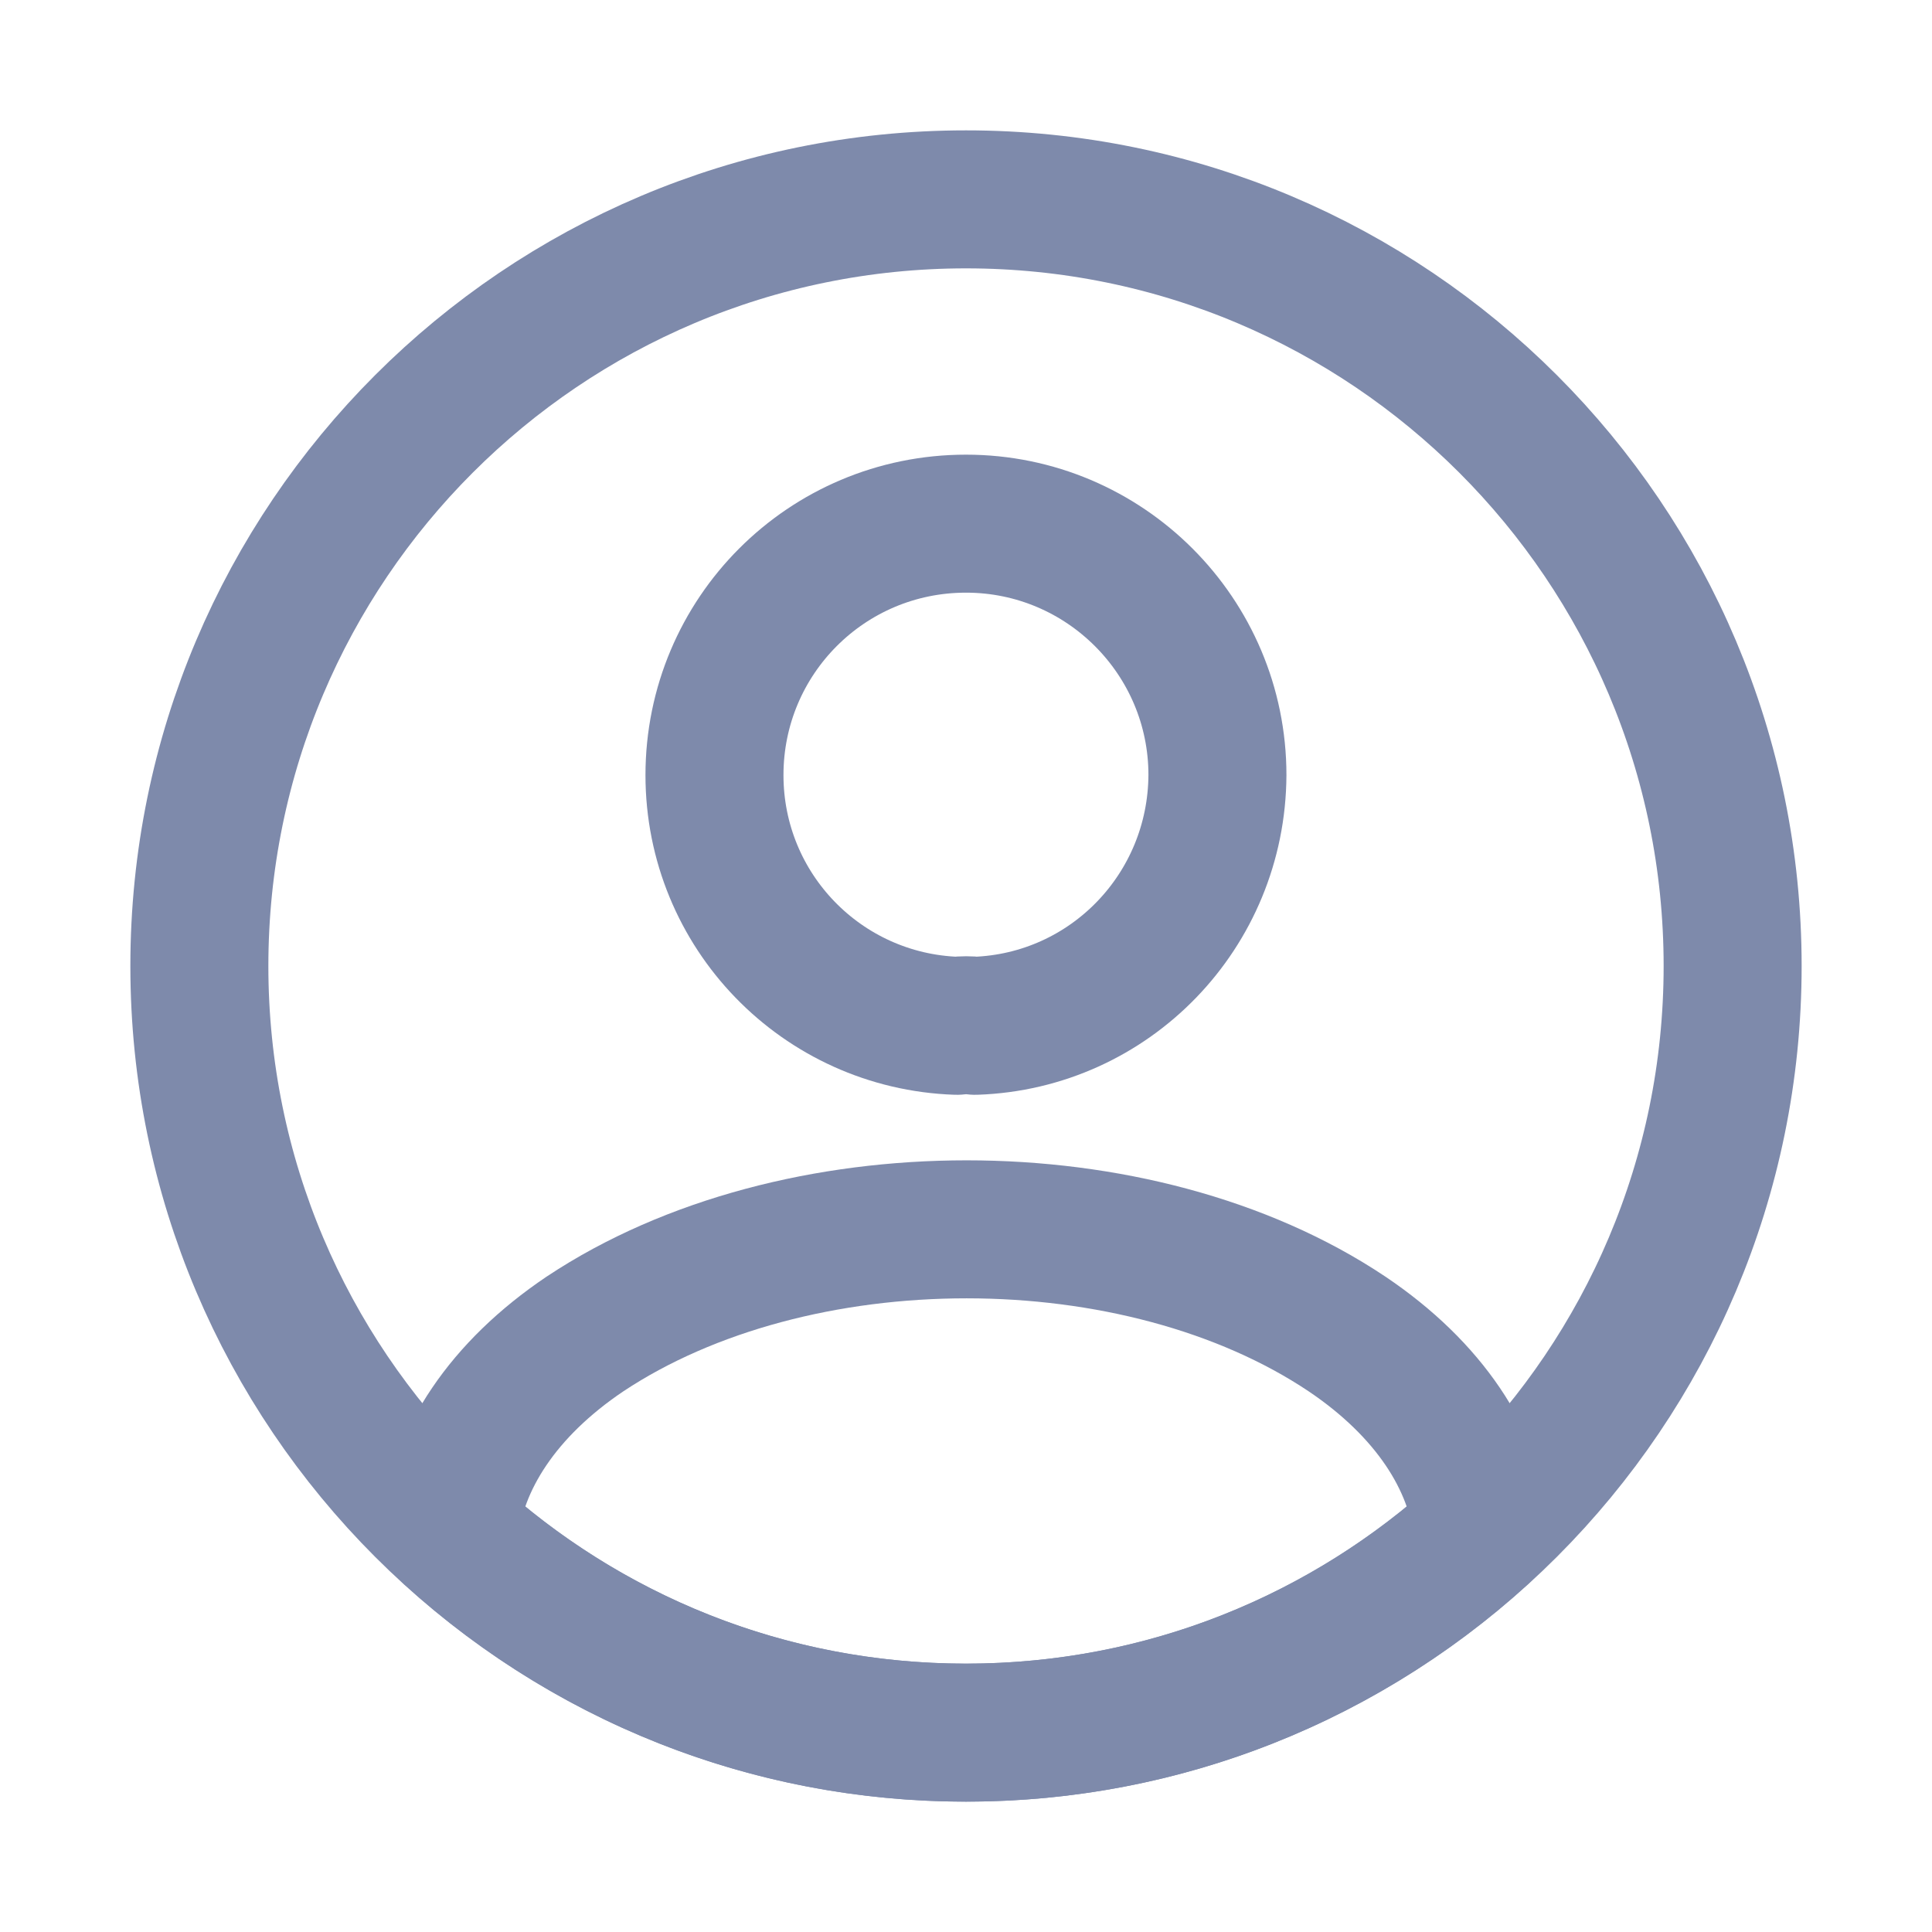 <svg width="21" height="21" viewBox="0 0 21 21" fill="none" xmlns="http://www.w3.org/2000/svg">
    <path
        d="M10.6 11.15C10.541 11.142 10.466 11.142 10.4 11.15C8.933 11.1 7.766 9.9 7.766 8.425C7.766 6.917 8.983 5.692 10.5 5.692C12.008 5.692 13.233 6.917 13.233 8.425C13.225 9.9 12.066 11.1 10.6 11.15Z"
        stroke="#7E8AAB" stroke-width="1.5" stroke-linecap="round" stroke-linejoin="round" />
    <path
        d="M16.117 16.65C14.633 18.008 12.667 18.833 10.5 18.833C8.333 18.833 6.367 18.008 4.883 16.65C4.967 15.867 5.467 15.1 6.358 14.5C8.642 12.983 12.375 12.983 14.642 14.5C15.533 15.1 16.033 15.867 16.117 16.65Z"
        stroke="#7E8AAB" stroke-width="1.5" stroke-linecap="round" stroke-linejoin="round" />
    <path
        d="M10.5 18.833C15.102 18.833 18.833 15.102 18.833 10.5C18.833 5.898 15.102 2.167 10.5 2.167C5.898 2.167 2.167 5.898 2.167 10.5C2.167 15.102 5.898 18.833 10.5 18.833Z"
        stroke="#7E8AAB" stroke-width="1.5" stroke-linecap="round" stroke-linejoin="round" />
</svg>
    